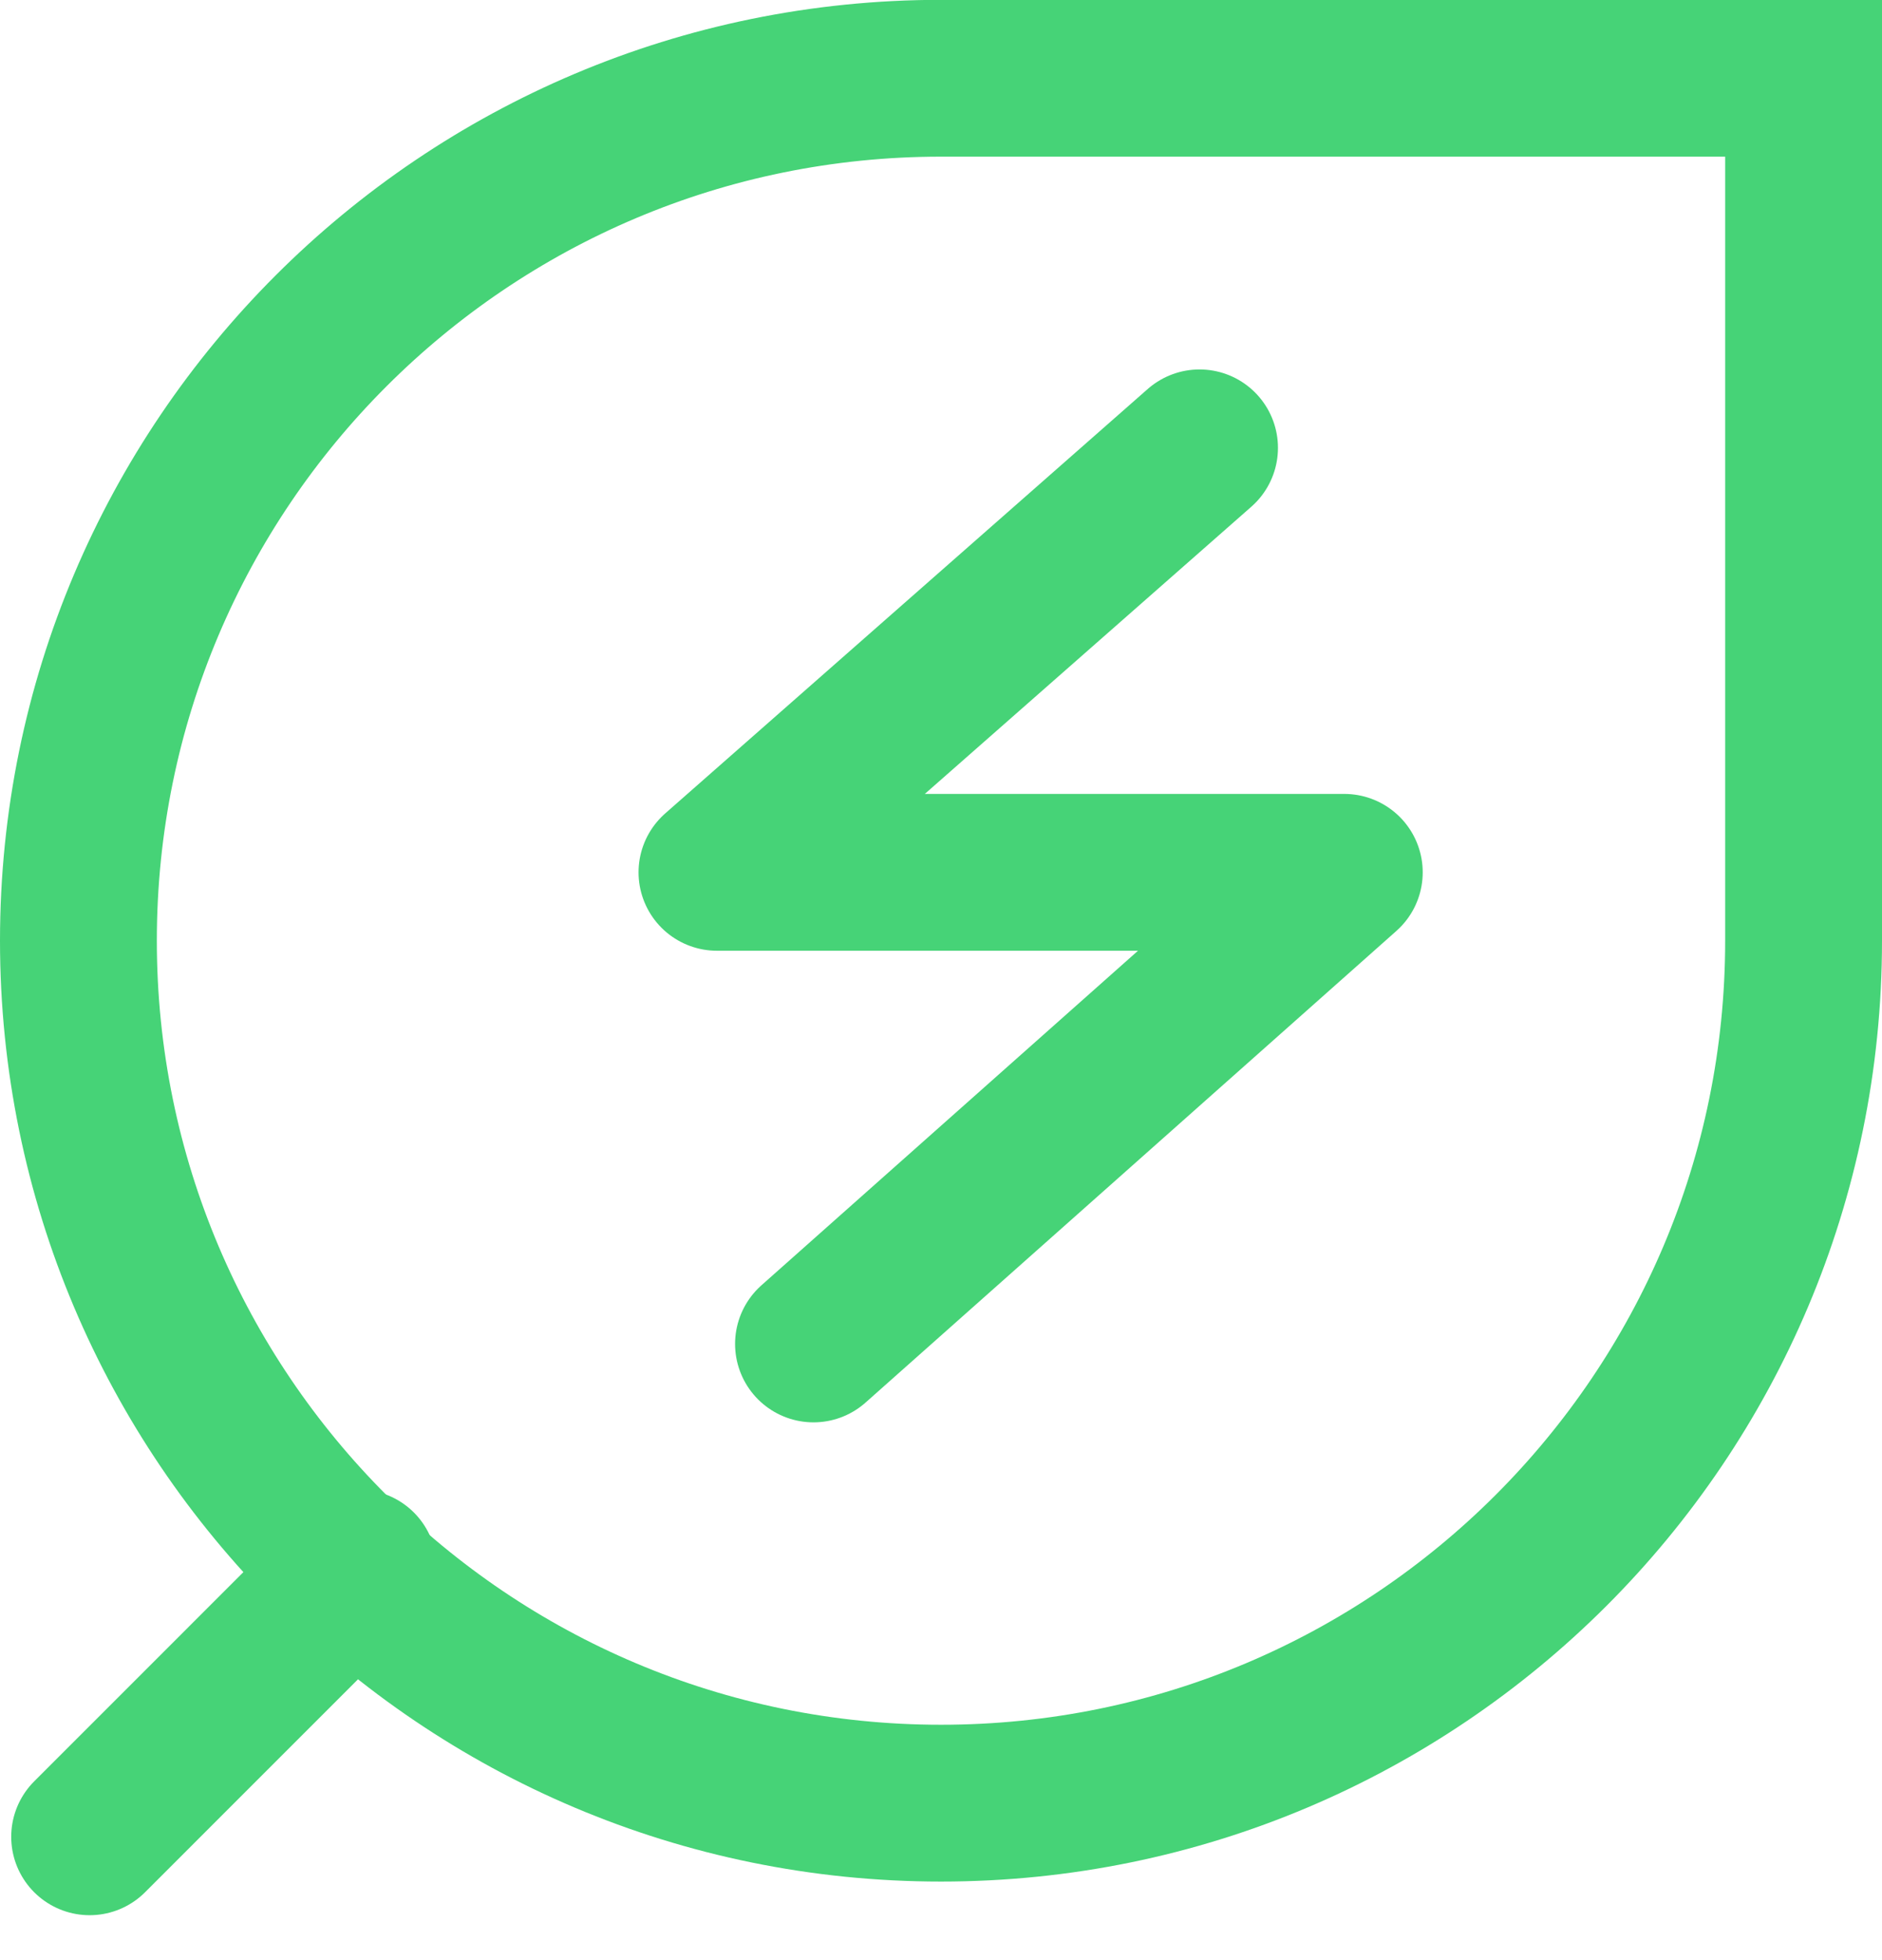 <svg xmlns="http://www.w3.org/2000/svg" fill="none" viewBox="0 0 24 25" height="25" width="24">
<path stroke-width="2" stroke="#46D377" d="M23 11.998C23 18.073 18.075 22.998 12 22.998C5.925 22.998 1 18.073 1 11.998C1 5.923 5.925 0.998 12 0.998H12.021H12.043H12.065H12.087H12.109H12.131H12.153H12.175H12.197H12.22H12.242H12.265H12.288H12.311H12.334H12.357H12.38H12.403H12.426H12.45H12.473H12.497H12.521H12.544H12.568H12.592H12.617H12.641H12.665H12.689H12.714H12.738H12.763H12.788H12.812H12.837H12.862H12.887H12.913H12.938H12.963H12.989H13.014H13.04H13.065H13.091H13.117H13.143H13.169H13.195H13.221H13.247H13.273H13.3H13.326H13.352H13.379H13.406H13.432H13.459H13.486H13.513H13.54H13.567H13.594H13.621H13.649H13.676H13.704H13.731H13.759H13.786H13.814H13.842H13.87H13.897H13.925H13.953H13.981H14.01H14.038H14.066H14.094H14.123H14.151H14.18H14.208H14.237H14.265H14.294H14.323H14.352H14.38H14.409H14.438H14.467H14.496H14.526H14.555H14.584H14.613H14.643H14.672H14.701H14.731H14.76H14.79H14.82H14.849H14.879H14.909H14.938H14.968H14.998H15.028H15.058H15.088H15.118H15.148H15.178H15.208H15.238H15.269H15.299H15.329H15.359H15.39H15.42H15.45H15.481H15.511H15.542H15.572H15.603H15.634H15.664H15.695H15.726H15.756H15.787H15.818H15.848H15.879H15.91H15.941H15.972H16.003H16.034H16.065H16.096H16.127H16.157H16.189H16.22H16.251H16.282H16.313H16.344H16.375H16.406H16.437H16.468H16.5H16.531H16.562H16.593H16.624H16.656H16.687H16.718H16.749H16.781H16.812H16.843H16.874H16.906H16.937H16.968H17H17.031H17.062H17.093H17.125H17.156H17.187H17.219H17.25H17.281H17.312H17.344H17.375H17.406H17.438H17.469H17.5H17.532H17.563H17.594H17.625H17.656H17.688H17.719H17.75H17.781H17.812H17.844H17.875H17.906H17.937H17.968H17.999H18.03H18.061H18.092H18.123H18.154H18.186H18.216H18.247H18.278H18.309H18.34H18.371H18.402H18.433H18.463H18.494H18.525H18.556H18.586H18.617H18.648H18.678H18.709H18.739H18.77H18.8H18.831H18.861H18.892H18.922H18.953H18.983H19.013H19.043H19.073H19.104H19.134H19.164H19.194H19.224H19.254H19.284H19.314H19.344H19.373H19.403H19.433H19.463H19.492H19.522H19.551H19.581H19.61H19.64H19.669H19.698H19.728H19.757H19.786H19.815H19.844H19.873H19.902H19.931H19.96H19.989H20.018H20.046H20.075H20.104H20.132H20.161H20.189H20.217H20.246H20.274H20.302H20.33H20.358H20.386H20.414H20.442H20.47H20.498H20.525H20.553H20.581H20.608H20.635H20.663H20.69H20.717H20.744H20.771H20.799H20.825H20.852H20.879H20.906H20.932H20.959H20.985H21.012H21.038H21.064H21.091H21.117H21.143H21.169H21.195H21.221H21.246H21.272H21.297H21.323H21.348H21.374H21.399H21.424H21.449H21.474H21.499H21.524H21.548H21.573H21.598H21.622H21.646H21.671H21.695H21.719H21.743H21.767H21.791H21.814H21.838H21.861H21.885H21.908H21.931H21.954H21.977H22H22.023H22.046H22.069H22.091H22.114H22.136H22.158H22.18H22.202H22.224H22.246H22.268H22.29H22.311H22.332H22.354H22.375H22.396H22.417H22.438H22.458H22.479H22.5H22.52H22.54H22.561H22.581H22.601H22.62H22.64H22.66H22.679H22.698H22.718H22.737H22.756H22.775H22.794H22.812H22.831H22.849H22.867H22.886H22.904H22.922H22.939H22.957H22.974H22.992H23V1.008V1.026V1.044V1.062V1.081V1.099V1.118V1.137V1.156V1.175V1.194V1.214V1.233V1.253V1.273V1.293V1.313V1.333V1.353V1.373V1.394V1.414V1.435V1.456V1.477V1.498V1.519V1.541V1.562V1.584V1.606V1.627V1.649V1.671V1.694V1.716V1.738V1.761V1.783V1.806V1.829V1.852V1.875V1.898V1.921V1.945V1.968V1.992V2.015V2.039V2.063V2.087V2.111V2.135V2.16V2.184V2.209V2.233V2.258V2.283V2.308V2.332V2.358V2.383V2.408V2.433V2.459V2.484V2.51V2.536V2.561V2.587V2.613V2.639V2.666V2.692V2.718V2.745V2.771V2.798V2.824V2.851V2.878V2.905V2.932V2.959V2.986V3.013V3.04V3.068V3.095V3.123V3.15V3.178V3.206V3.234V3.262V3.289V3.318V3.346V3.374V3.402V3.43V3.459V3.487V3.516V3.544V3.573V3.602V3.63V3.659V3.688V3.717V3.746V3.775V3.804V3.833V3.863V3.892V3.921V3.951V3.98V4.01V4.039V4.069V4.099V4.128V4.158V4.188V4.218V4.248V4.278V4.308V4.338V4.368V4.398V4.428V4.458V4.489V4.519V4.549V4.58V4.61V4.641V4.671V4.702V4.733V4.763V4.794V4.825V4.855V4.886V4.917V4.948V4.979V5.01V5.041V5.072V5.103V5.134V5.165V5.196V5.227V5.258V5.289V5.321V5.352V5.383V5.414V5.446V5.477V5.508V5.54V5.571V5.603V5.634V5.665V5.697V5.728V5.76V5.791V5.823V5.854V5.886V5.917V5.949V5.981V6.012V6.044V6.075V6.107V6.139V6.17V6.202V6.234V6.265V6.297V6.329V6.36V6.392V6.424V6.455V6.487V6.519V6.55V6.582V6.614V6.645V6.677V6.708V6.74V6.772V6.803V6.835V6.867V6.898V6.93V6.961V6.993V7.025V7.056V7.088V7.119V7.151V7.182V7.214V7.245V7.277V7.308V7.339V7.371V7.402V7.434V7.465V7.496V7.528V7.559V7.59V7.621V7.652V7.684V7.715V7.746V7.777V7.808V7.839V7.87V7.901V7.932V7.963V7.994V8.025V8.055V8.086V8.117V8.148V8.178V8.209V8.24V8.27V8.301V8.331V8.362V8.392V8.422V8.453V8.483V8.513V8.543V8.573V8.604V8.634V8.664V8.694V8.723V8.753V8.783V8.813V8.843V8.872V8.902V8.931V8.961V8.99V9.02V9.049V9.078V9.107V9.137V9.166V9.195V9.224V9.253V9.282V9.31V9.339V9.368V9.396V9.425V9.453V9.482V9.51V9.538V9.567V9.595V9.623V9.651V9.679V9.707V9.734V9.762V9.79V9.817V9.845V9.872V9.899V9.927V9.954V9.981V10.008V10.035V10.062V10.089V10.115V10.142V10.168V10.195V10.221V10.248V10.274V10.3V10.326V10.352V10.378V10.403V10.429V10.455V10.48V10.506V10.531V10.556V10.581V10.606V10.631V10.656V10.681V10.705V10.73V10.754V10.779V10.803V10.827V10.851V10.875V10.899V10.923V10.946V10.97V10.993V11.017V11.04V11.063V11.086V11.109V11.132V11.154V11.177V11.199V11.222V11.244V11.266V11.288V11.31V11.332V11.353V11.375V11.396V11.417V11.439V11.46V11.481V11.501V11.522V11.543V11.563V11.583V11.604V11.624V11.644V11.664V11.683V11.703V11.722V11.742V11.761V11.78V11.799V11.818V11.836V11.855V11.873V11.891V11.909V11.928V11.945V11.963V11.981V11.998Z"></path>
<path stroke-linejoin="round" stroke-linecap="round" stroke-width="2" stroke="#46D377" d="M4.571 19.998L1.143 23.427"></path>
<path stroke-linejoin="round" stroke-linecap="round" stroke-width="2" stroke="#46D377" d="M15.297 5.712L9.143 11.126H17.143L10.374 17.141"></path>
</svg>
